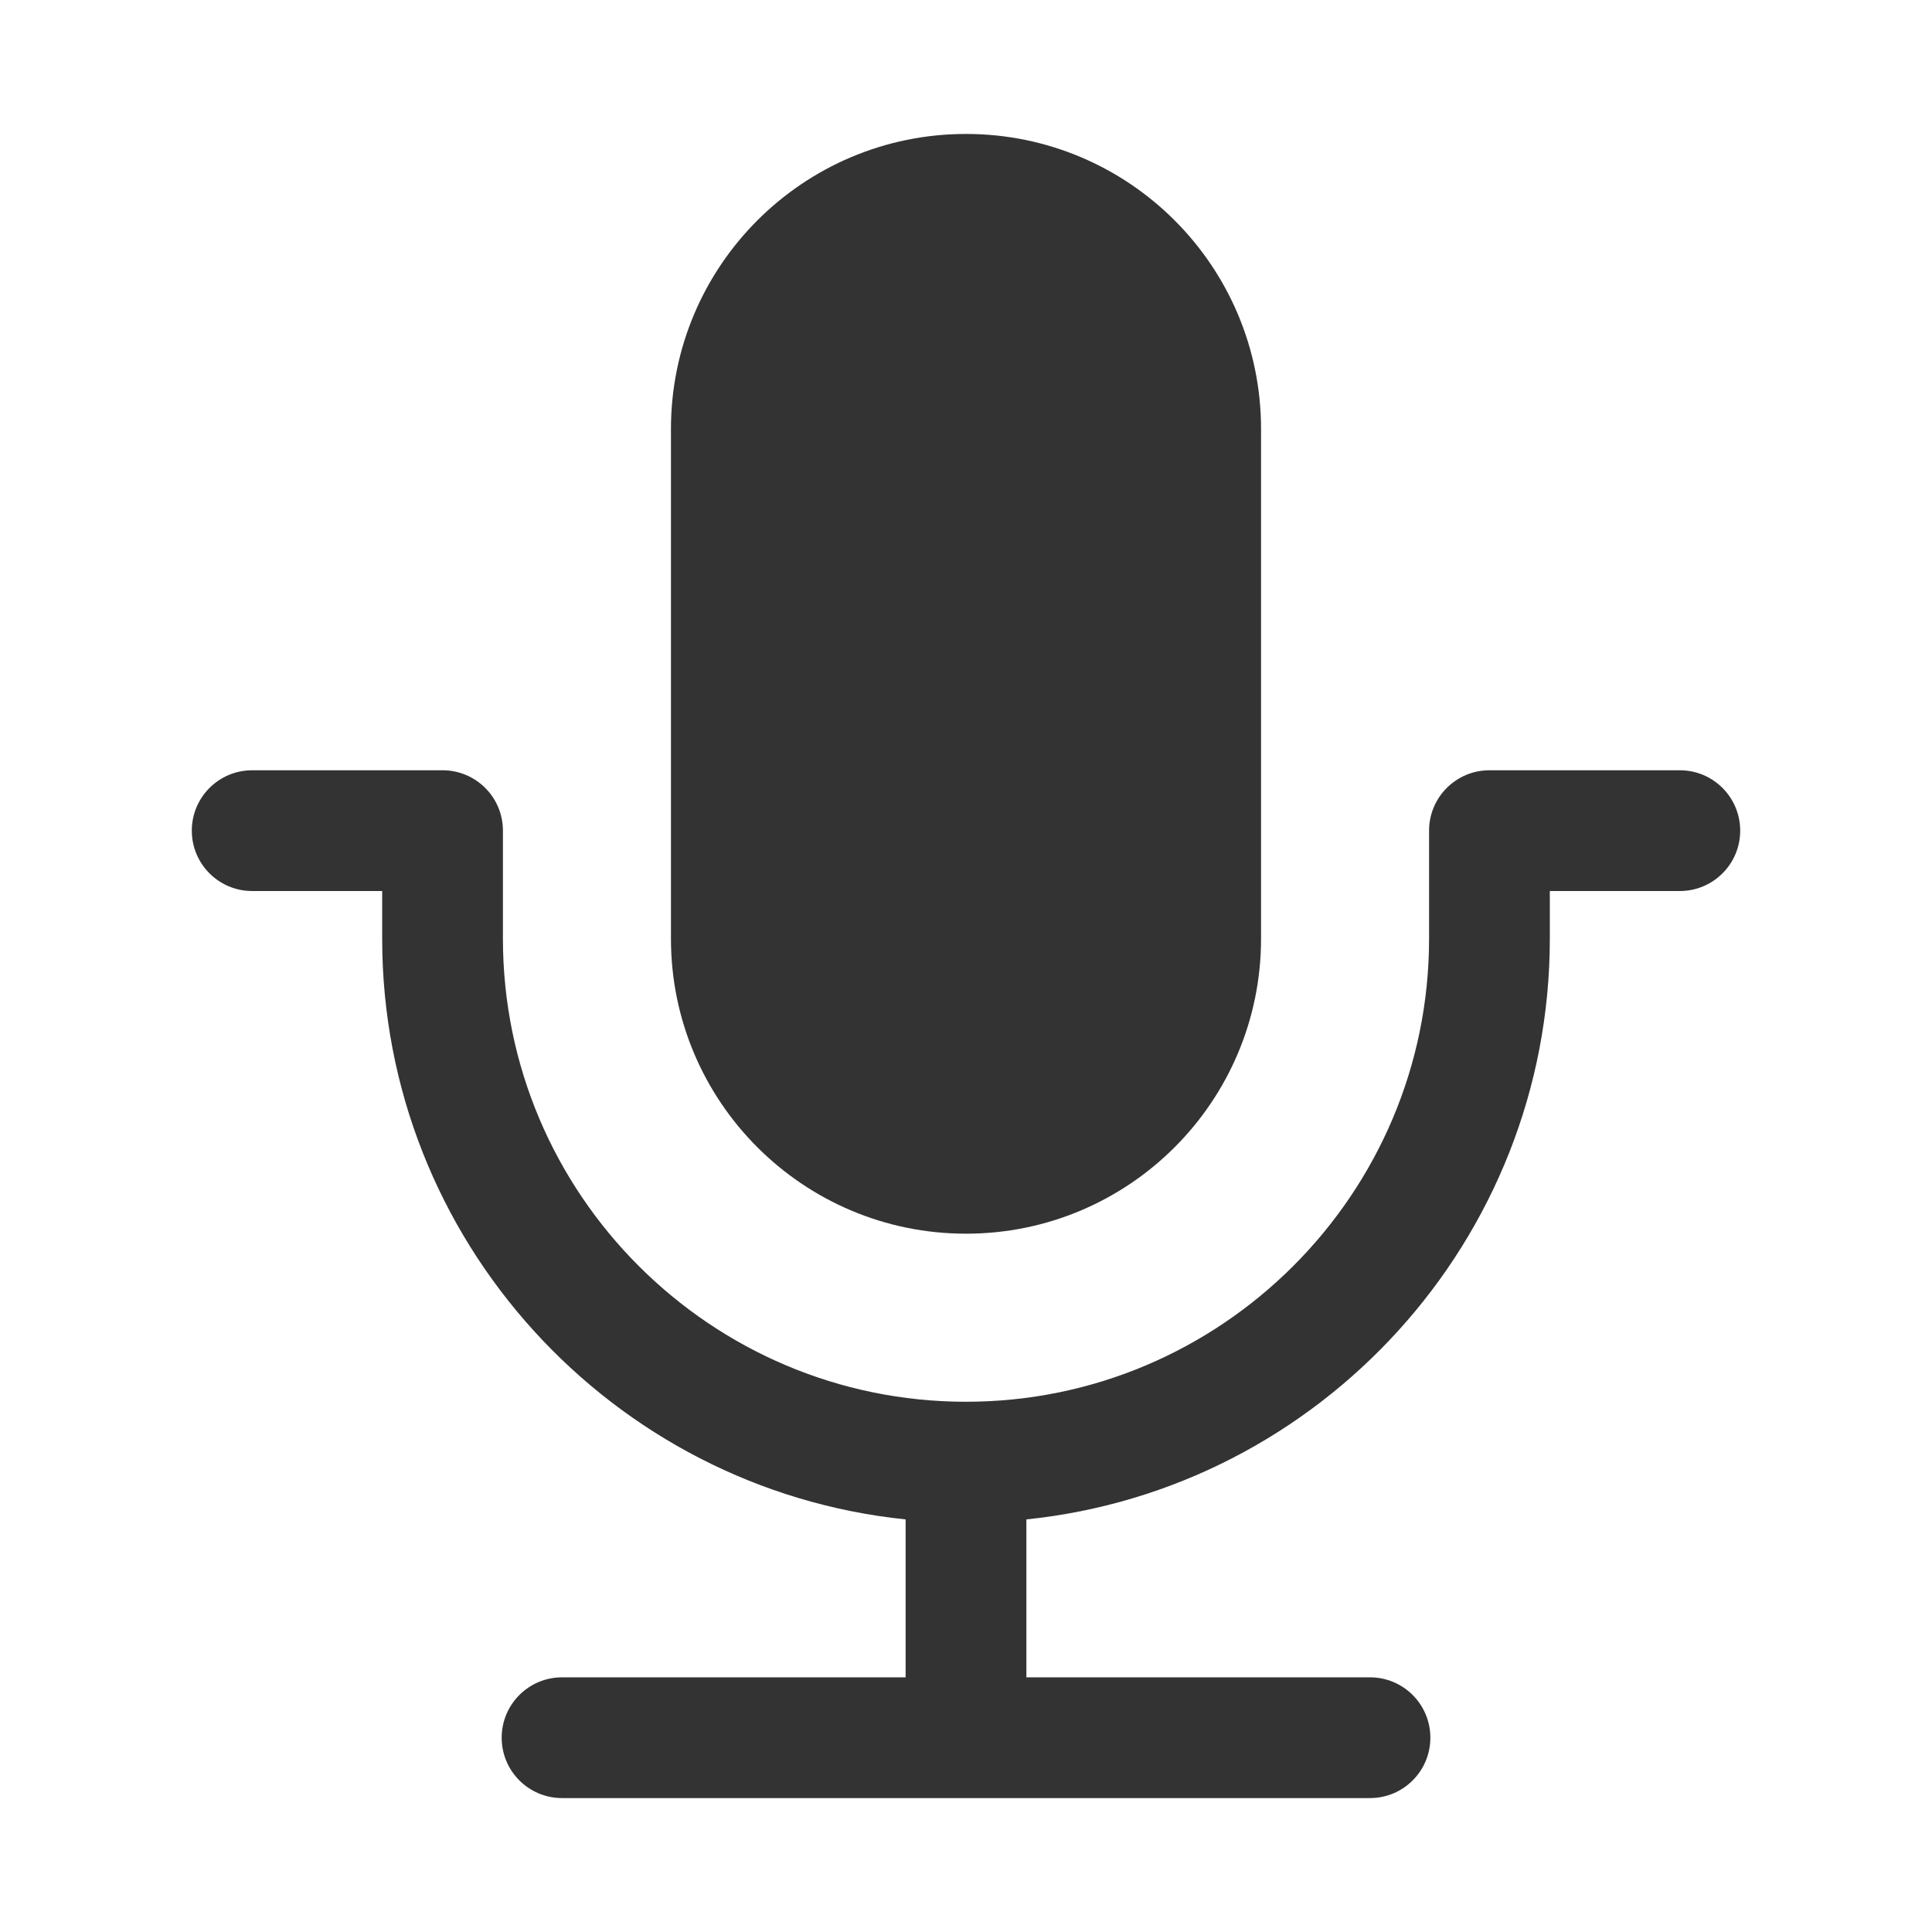 <?xml version="1.0" ?>
<!-- Uploaded to: SVG Repo, www.svgrepo.com, Generator: SVG Repo Mixer Tools -->
<svg width="800px" height="800px" viewBox="0 0 512 512" version="1.1" xml:space="preserve" xmlns="http://www.w3.org/2000/svg" xmlns:xlink="http://www.w3.org/1999/xlink">
<style type="text/css">
	.st0{fill:#333333;}
	.st1{fill:none;stroke:#333333;stroke-width:32;stroke-linecap:round;stroke-linejoin:round;stroke-miterlimit:10;}
</style>
<g id="Layer_1"/>
<g id="Layer_2">
<g>
<g>
<path class="st0" d="M256,326.94L256,326.94c43.18,0,78.19-35.01,78.19-78.19V113.69c0-43.18-35.01-78.19-78.19-78.19l0,0     c-43.18,0-78.19,35.01-78.19,78.19v135.07C177.81,291.93,212.82,326.94,256,326.94z"/>
</g>
<g>
<path class="st0" d="M445.17,204.13h-50.45c-8.84,0-16,7.16-16,16v28.63c0,67.66-55.04,122.71-122.7,122.72     c-0.01,0-0.02,0-0.02,0s-0.02,0-0.02,0c-67.66-0.01-122.7-55.06-122.7-122.72v-28.63c0-8.84-7.16-16-16-16H66.83     c-8.84,0-16,7.16-16,16s7.16,16,16,16h34.45v12.63c0,79.91,60.9,145.87,138.72,153.9v41.85h-91.05c-8.84,0-16,7.16-16,16     s7.16,16,16,16h214.11c8.84,0,16-7.16,16-16s-7.16-16-16-16H272v-41.85c77.82-8.03,138.72-73.99,138.72-153.9v-12.63h34.45     c8.84,0,16-7.16,16-16S454.01,204.13,445.17,204.13z"/>
</g>
</g>
</g>
</svg>